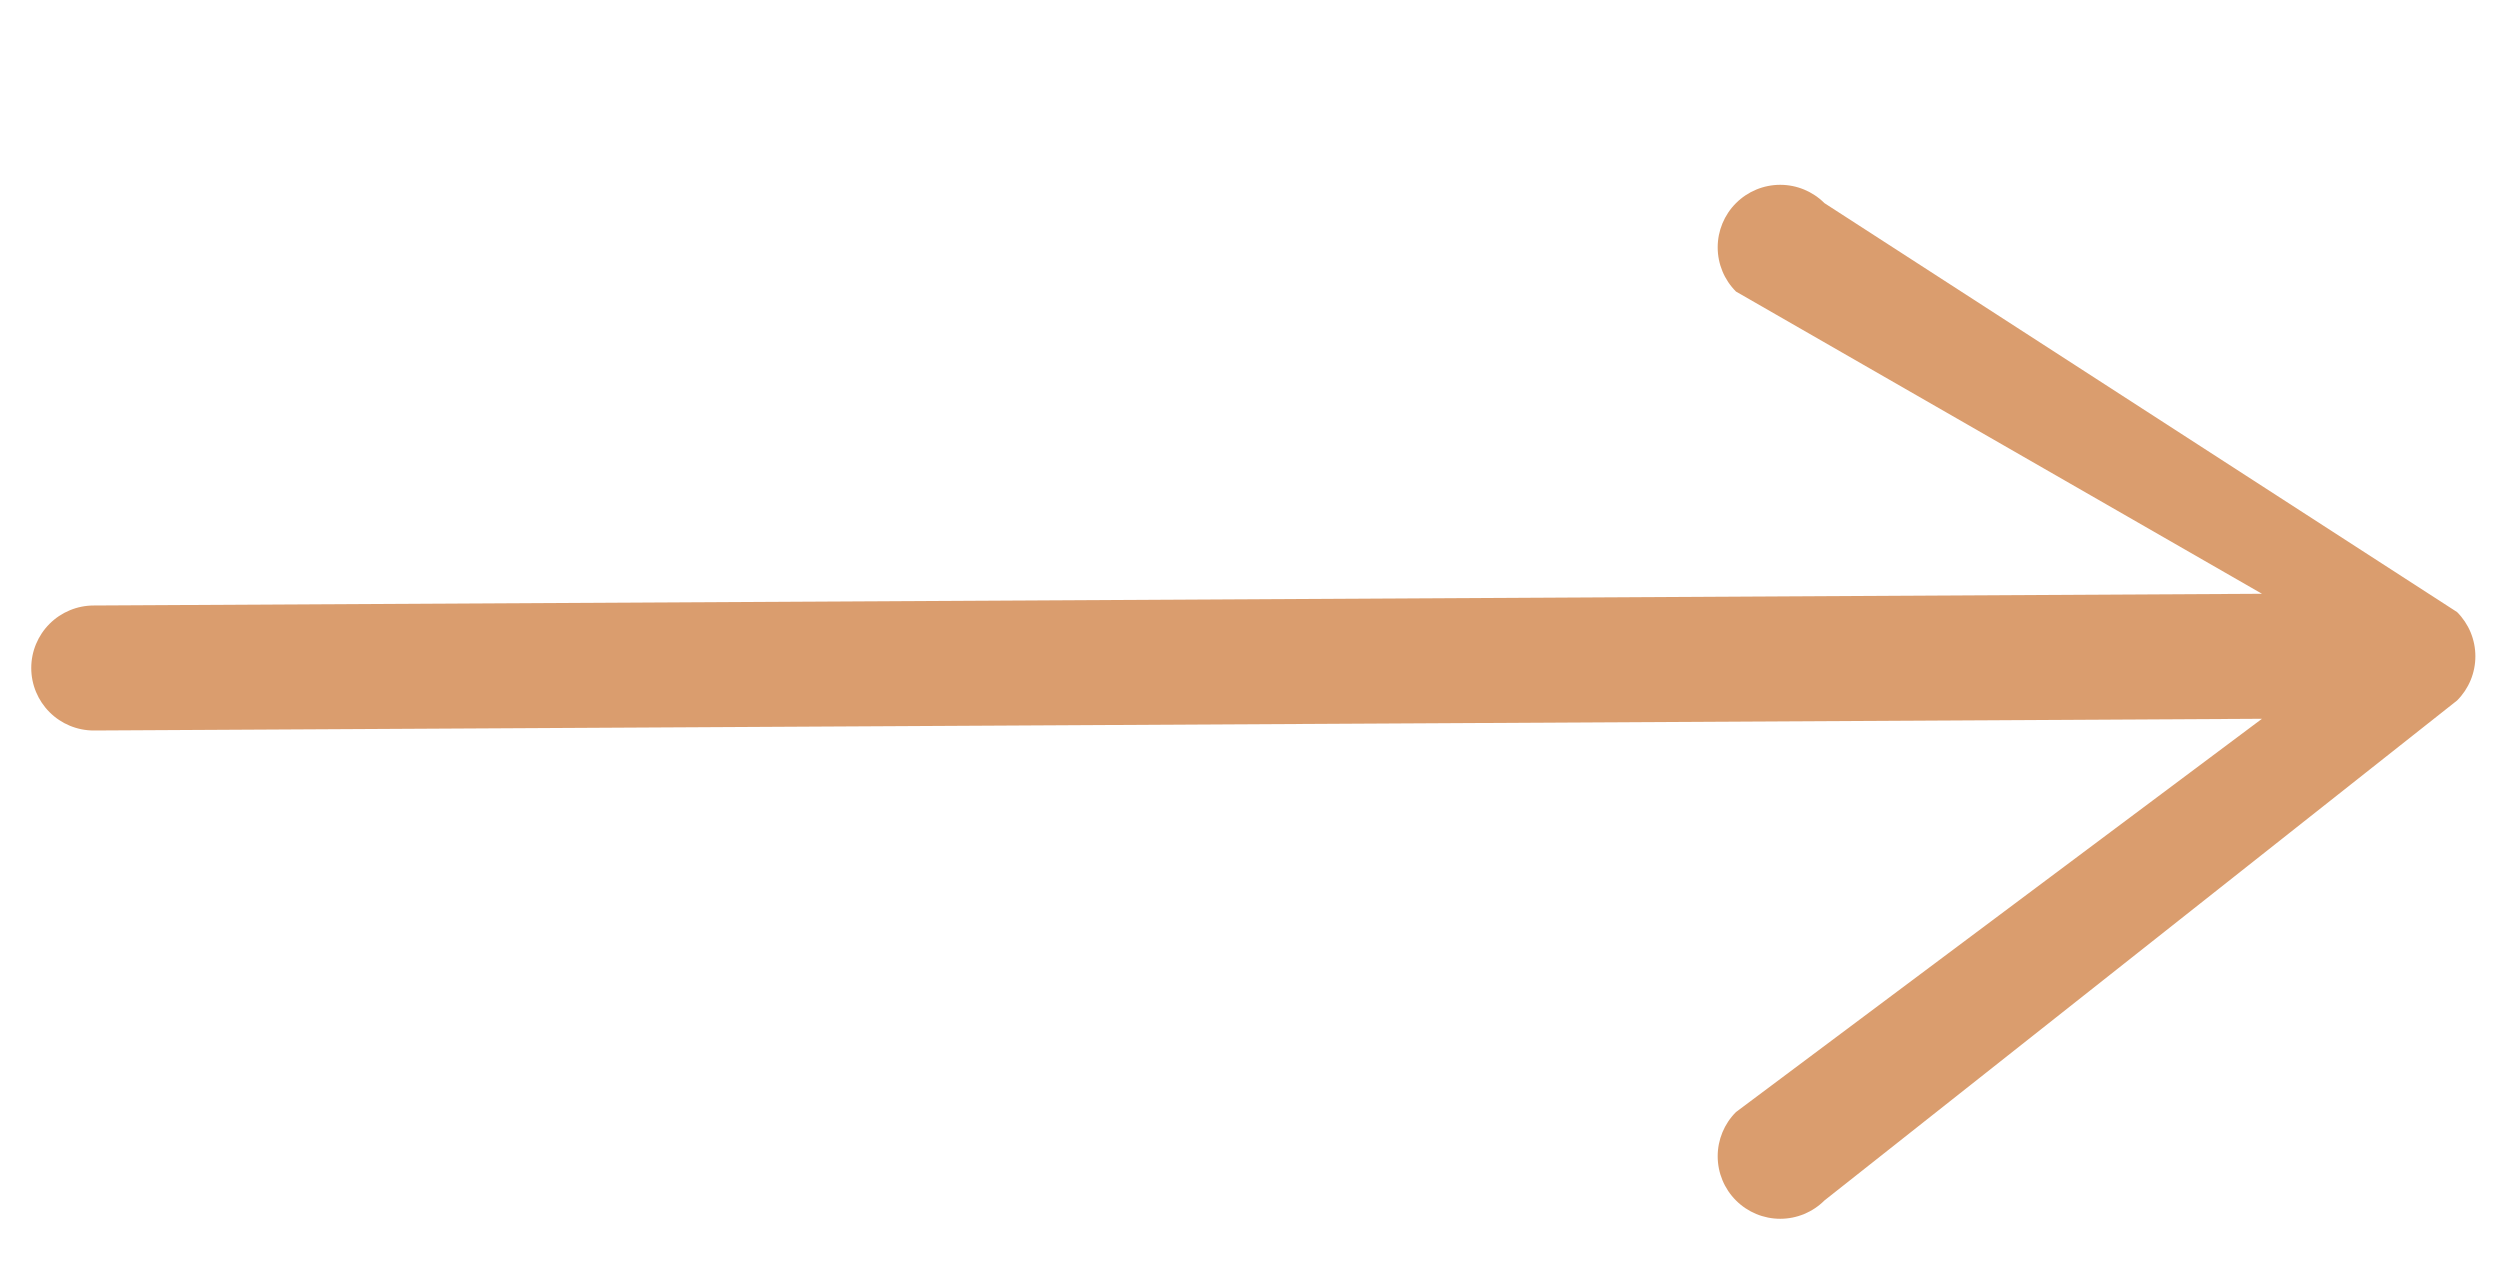 <svg width="80" height="41" viewBox="0 0 80 41" fill="none" xmlns="http://www.w3.org/2000/svg">
<path d="M78.626 22.416L58.382 38.415C58.006 38.79 57.498 39.001 56.967 39.001C56.436 39.001 55.927 38.79 55.552 38.415C55.176 38.04 54.966 37.531 54.966 37C54.966 36.469 55.176 35.96 55.552 35.585L72.383 23.001L3 23.376C2.47 23.376 1.961 23.165 1.586 22.79C1.211 22.415 1 21.907 1 21.376C1 20.846 1.211 20.337 1.586 19.962C1.961 19.587 2.47 19.376 3 19.376L72.383 19.001L55.552 9.33C55.176 8.955 54.966 8.446 54.966 7.915C54.966 7.384 55.176 6.875 55.552 6.5C55.927 6.125 56.436 5.914 56.967 5.914C57.498 5.914 58.006 6.125 58.382 6.5L78.626 19.586C78.812 19.772 78.959 19.992 79.06 20.235C79.16 20.478 79.212 20.738 79.212 21.001C79.212 21.264 79.16 21.524 79.06 21.767C78.959 22.01 78.812 22.23 78.626 22.416Z" fill="#DA9D6E"/>
</svg>
